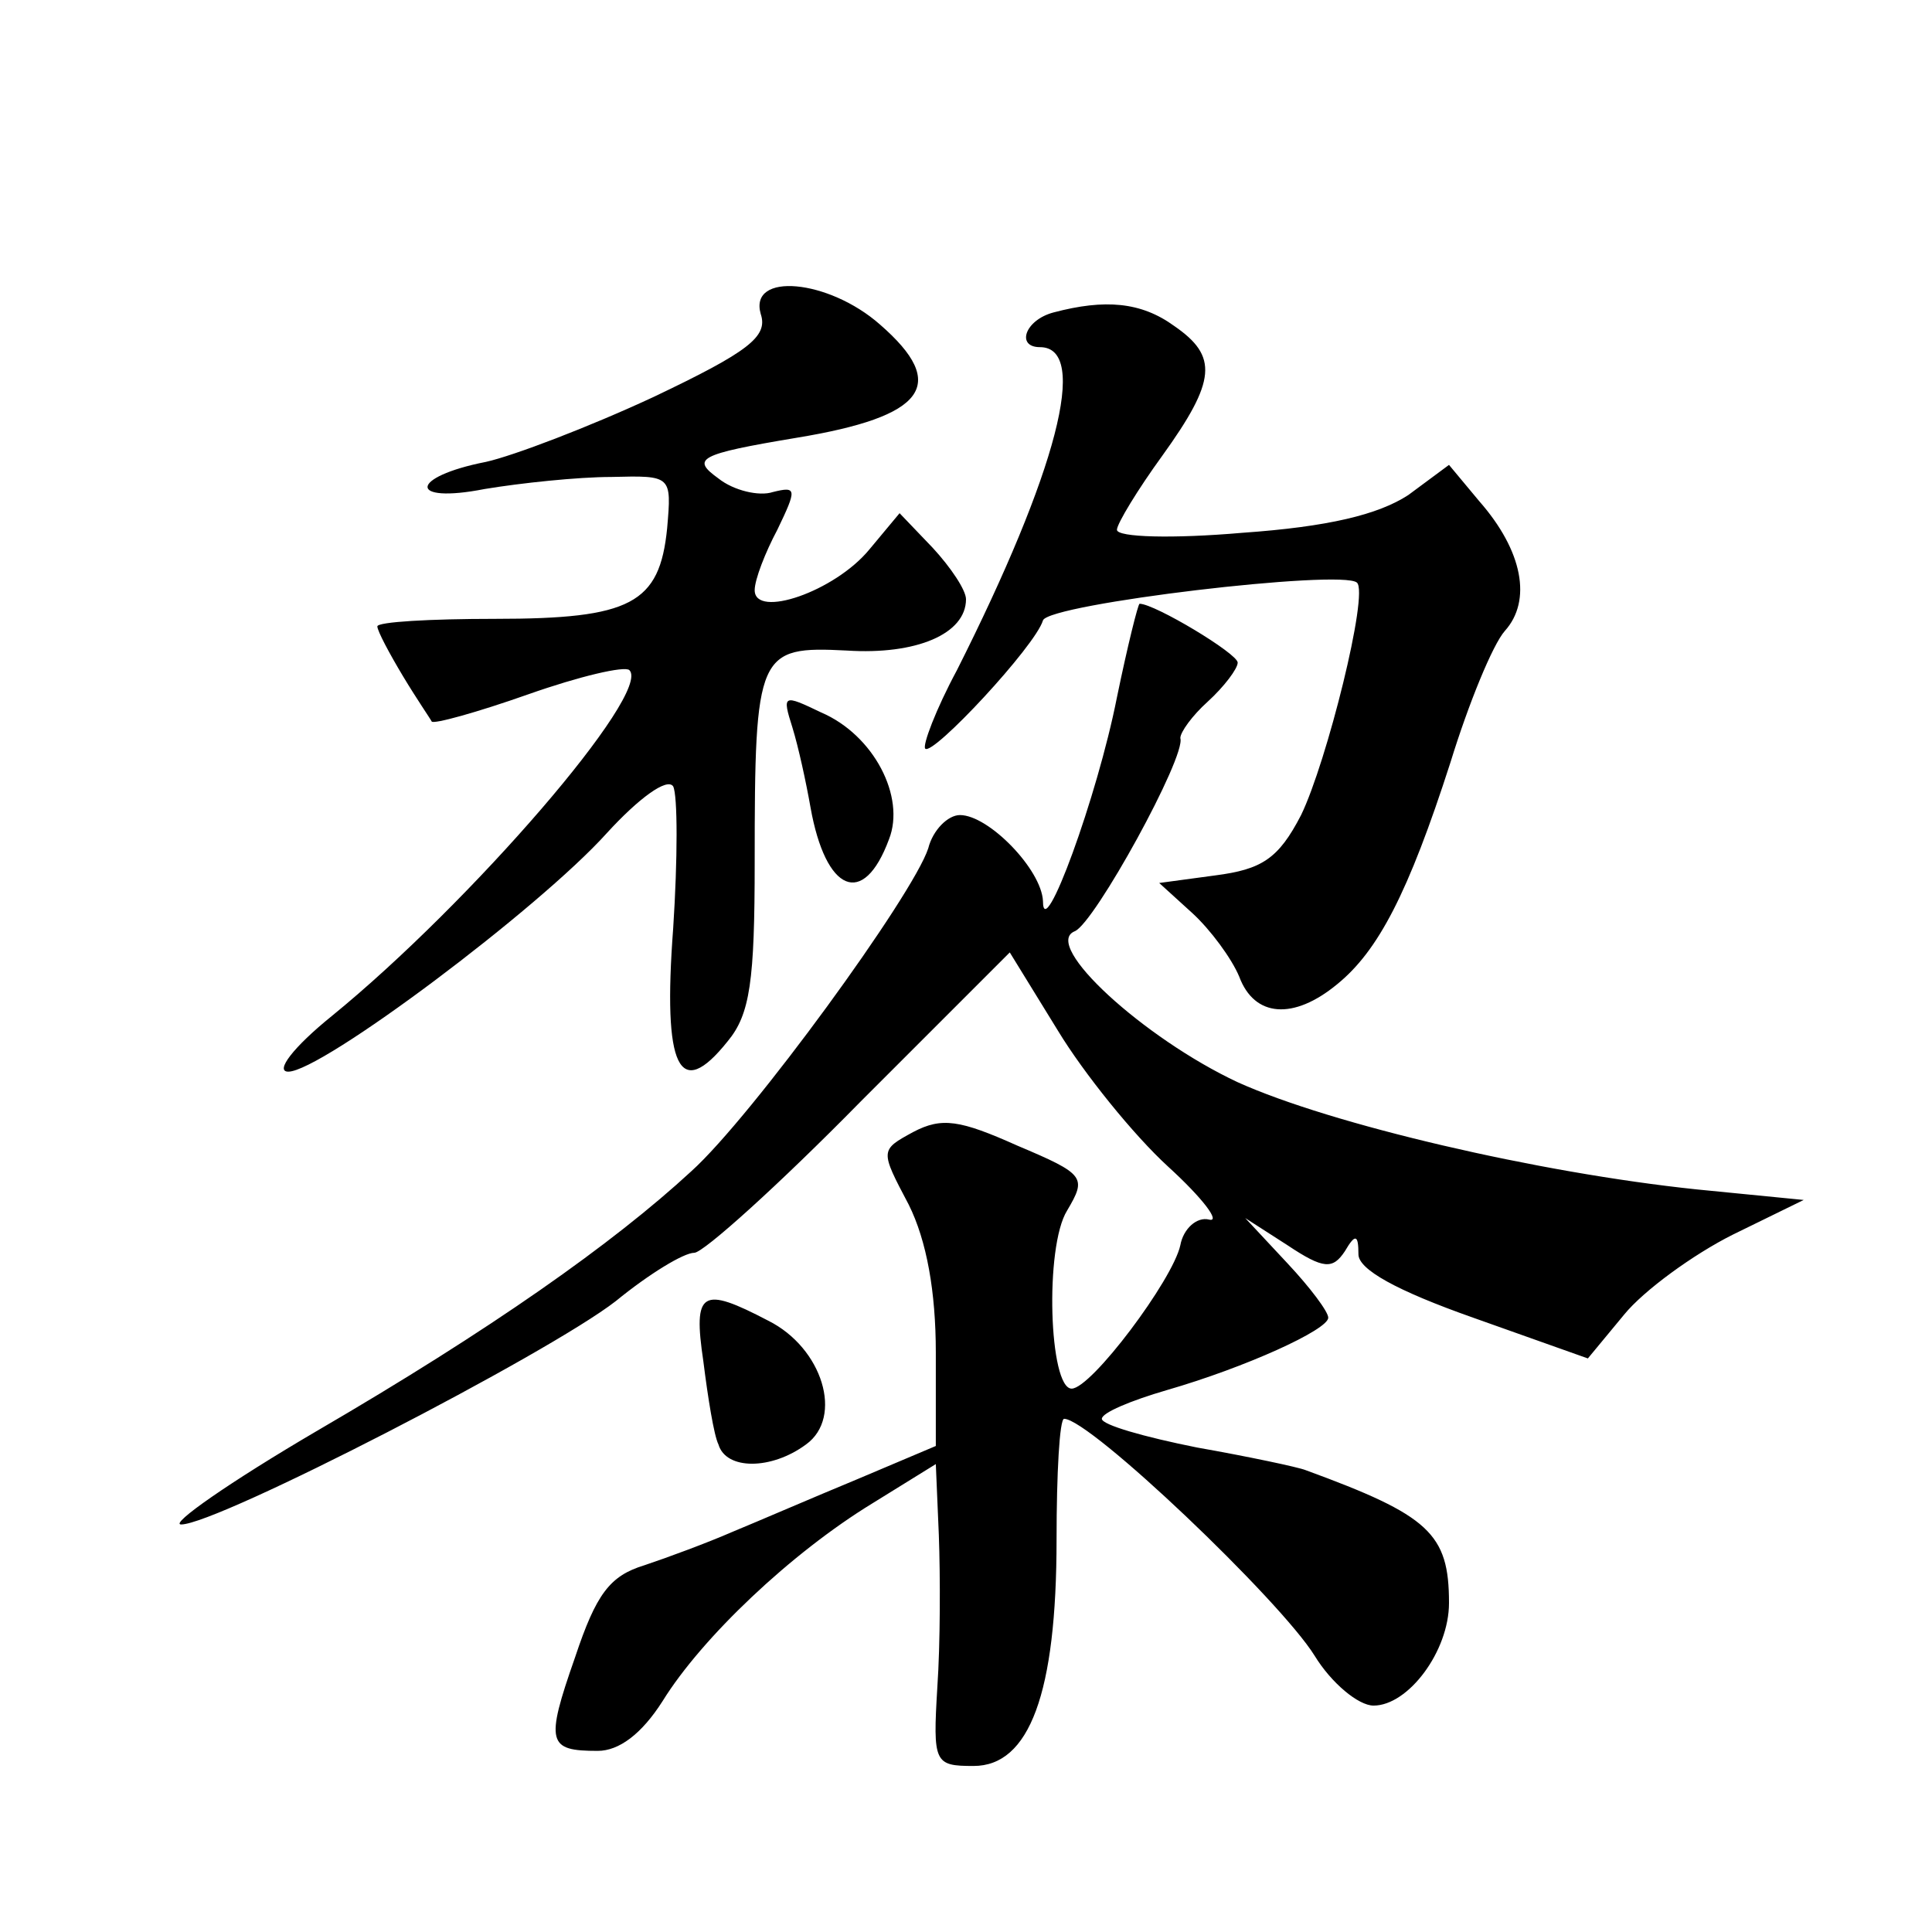 <?xml version="1.0" standalone="no"?>
<!DOCTYPE svg PUBLIC "-//W3C//DTD SVG 20010904//EN"
 "http://www.w3.org/TR/2001/REC-SVG-20010904/DTD/svg10.dtd">
<svg version="1.0" xmlns="http://www.w3.org/2000/svg"
 width="128pt" height="128pt" viewBox="0 0 128 128"
 preserveAspectRatio="xMidYMid meet">
<g transform="translate(0,128) scale(0.1,-0.1)"
fill="#0" stroke="none">
<path d="M504 1072 c5 -15 -8 -25 -71 -55 -43 -20 -93 -39 -111 -43 -51 -10 -52
-28 -1 -18 24 4 62 8 84 8 40 1 40 1 37 -34 -5 -50 -24 -60 -114 -60 -43 0 -78
-2 -78 -5 0 -3 8 -18 17 -33 9 -15 18 -28 19 -30 1 -2 30 6 64 18 34 12 64 19 67
16 15 -15 -105 -154 -197 -229 -26 -21 -38 -37 -29 -37 22 0 166 108 211 158 21
23 40 37 44 31 3 -6 3 -48 0 -94 -7 -93 4 -115 36 -75 15 18 18 40 18 119 0 139
2 143 61 140 46 -3 79 11 79 34 0 6 -10 21 -22 34 l-22 23 -20 -24 c-23 -28 -76
-46 -76 -27 0 7 7 25 15 40 13 27 13 29 -3 25 -9 -3 -26 1 -36 9 -18 13 -14 16
52 27 85 14 101 35 55 75 -34 30 -87 35 -79 7z M698 1073 c-19 -5 -25 -23 -9 -23
33 0 11 -83 -55 -214 -14 -26 -23 -50 -21 -52 5 -5 73 68 78 85 4 11 198 34 208
25 8 -7 -20 -119 -37 -154 -15 -29 -26 -36 -57 -40 l-37 -5 22 -20 c12 -11 26 -30
31 -42 10 -27 36 -29 65 -5 27 22 47 60 75 147 12 39 28 78 36 87 18 20 12 53 -17
86 l-20 24 -27 -20 c-20 -13 -53 -21 -110 -25 -46 -4 -83 -3 -83 2 0 4 14 27 30
49 36 50 37 66 8 86 -22 16 -46 18 -80 9z M740 818 c-13 -66 -49 -164 -49 -135
-1 21 -36 57 -55 57 -8 0 -18 -10 -21 -22 -10 -31 -117 -178 -157 -214 -52 -48
-133 -105 -248 -172 -58 -34 -98 -62 -90 -62 24 0 243 113 288 148 22 18 45 32
52 32 6 0 56 45 110 100 l99 99 32 -52 c17 -28 50 -69 73 -90 23 -21 35 -37 27
-35 -8 2 -17 -6 -19 -17 -5 -23 -59 -95 -72 -95 -15 0 -18 94 -3 118 13 22 12 24
-33 43 -38 17 -50 19 -69 9 -22 -12 -22 -12 -3 -48 12 -24 18 -58 18 -98 l0 -62
-52 -22 c-29 -12 -66 -28 -83 -35 -16 -7 -43 -17 -58 -22 -23 -7 -32 -19 -46 -61
-20 -57 -18 -62 15 -62 14 0 29 11 43 33 26 42 85 98 139 131 l42 26 2 -47 c1 -27
1 -72 -1 -101 -3 -50 -2 -52 24 -52 37 0 55 48 55 150 0 44 2 80 5 80 17 0 143
-120 166 -157 11 -18 29 -33 39 -33 23 0 50 36 50 68 0 46 -13 58 -95 88 -5 2 -38
9 -72 15 -35 7 -63 15 -63 19 0 4 19 12 43 19 52 15 107 40 107 48 0 4 -12 20 -27
36 l-28 30 28 -18 c24 -16 30 -16 38 -4 7 12 9 11 9 -2 0 -10 25 -24 76 -42 l76
-27 24 29 c13 16 46 40 72 53 l47 23 -71 7 c-105 11 -242 43 -304 71 -62 29 -130
91 -108 100 13 5 74 116 70 128 0 4 8 15 18 24 11 10 20 22 20 26 0 6 -55 39 -65
39 -1 0 -8 -28 -15 -62z M525 798 c4 -13 9 -36 12 -53 10 -56 35 -67 52 -21 11
28 -10 69 -45 84 -25 12 -26 12 -19 -10z M466 378 c3 -24 7 -49 10 -55 5 -17 35
-17 58 0 25 18 11 64 -25 82 -44 23 -50 20 -43 -27z"/>
</g>
</svg>
